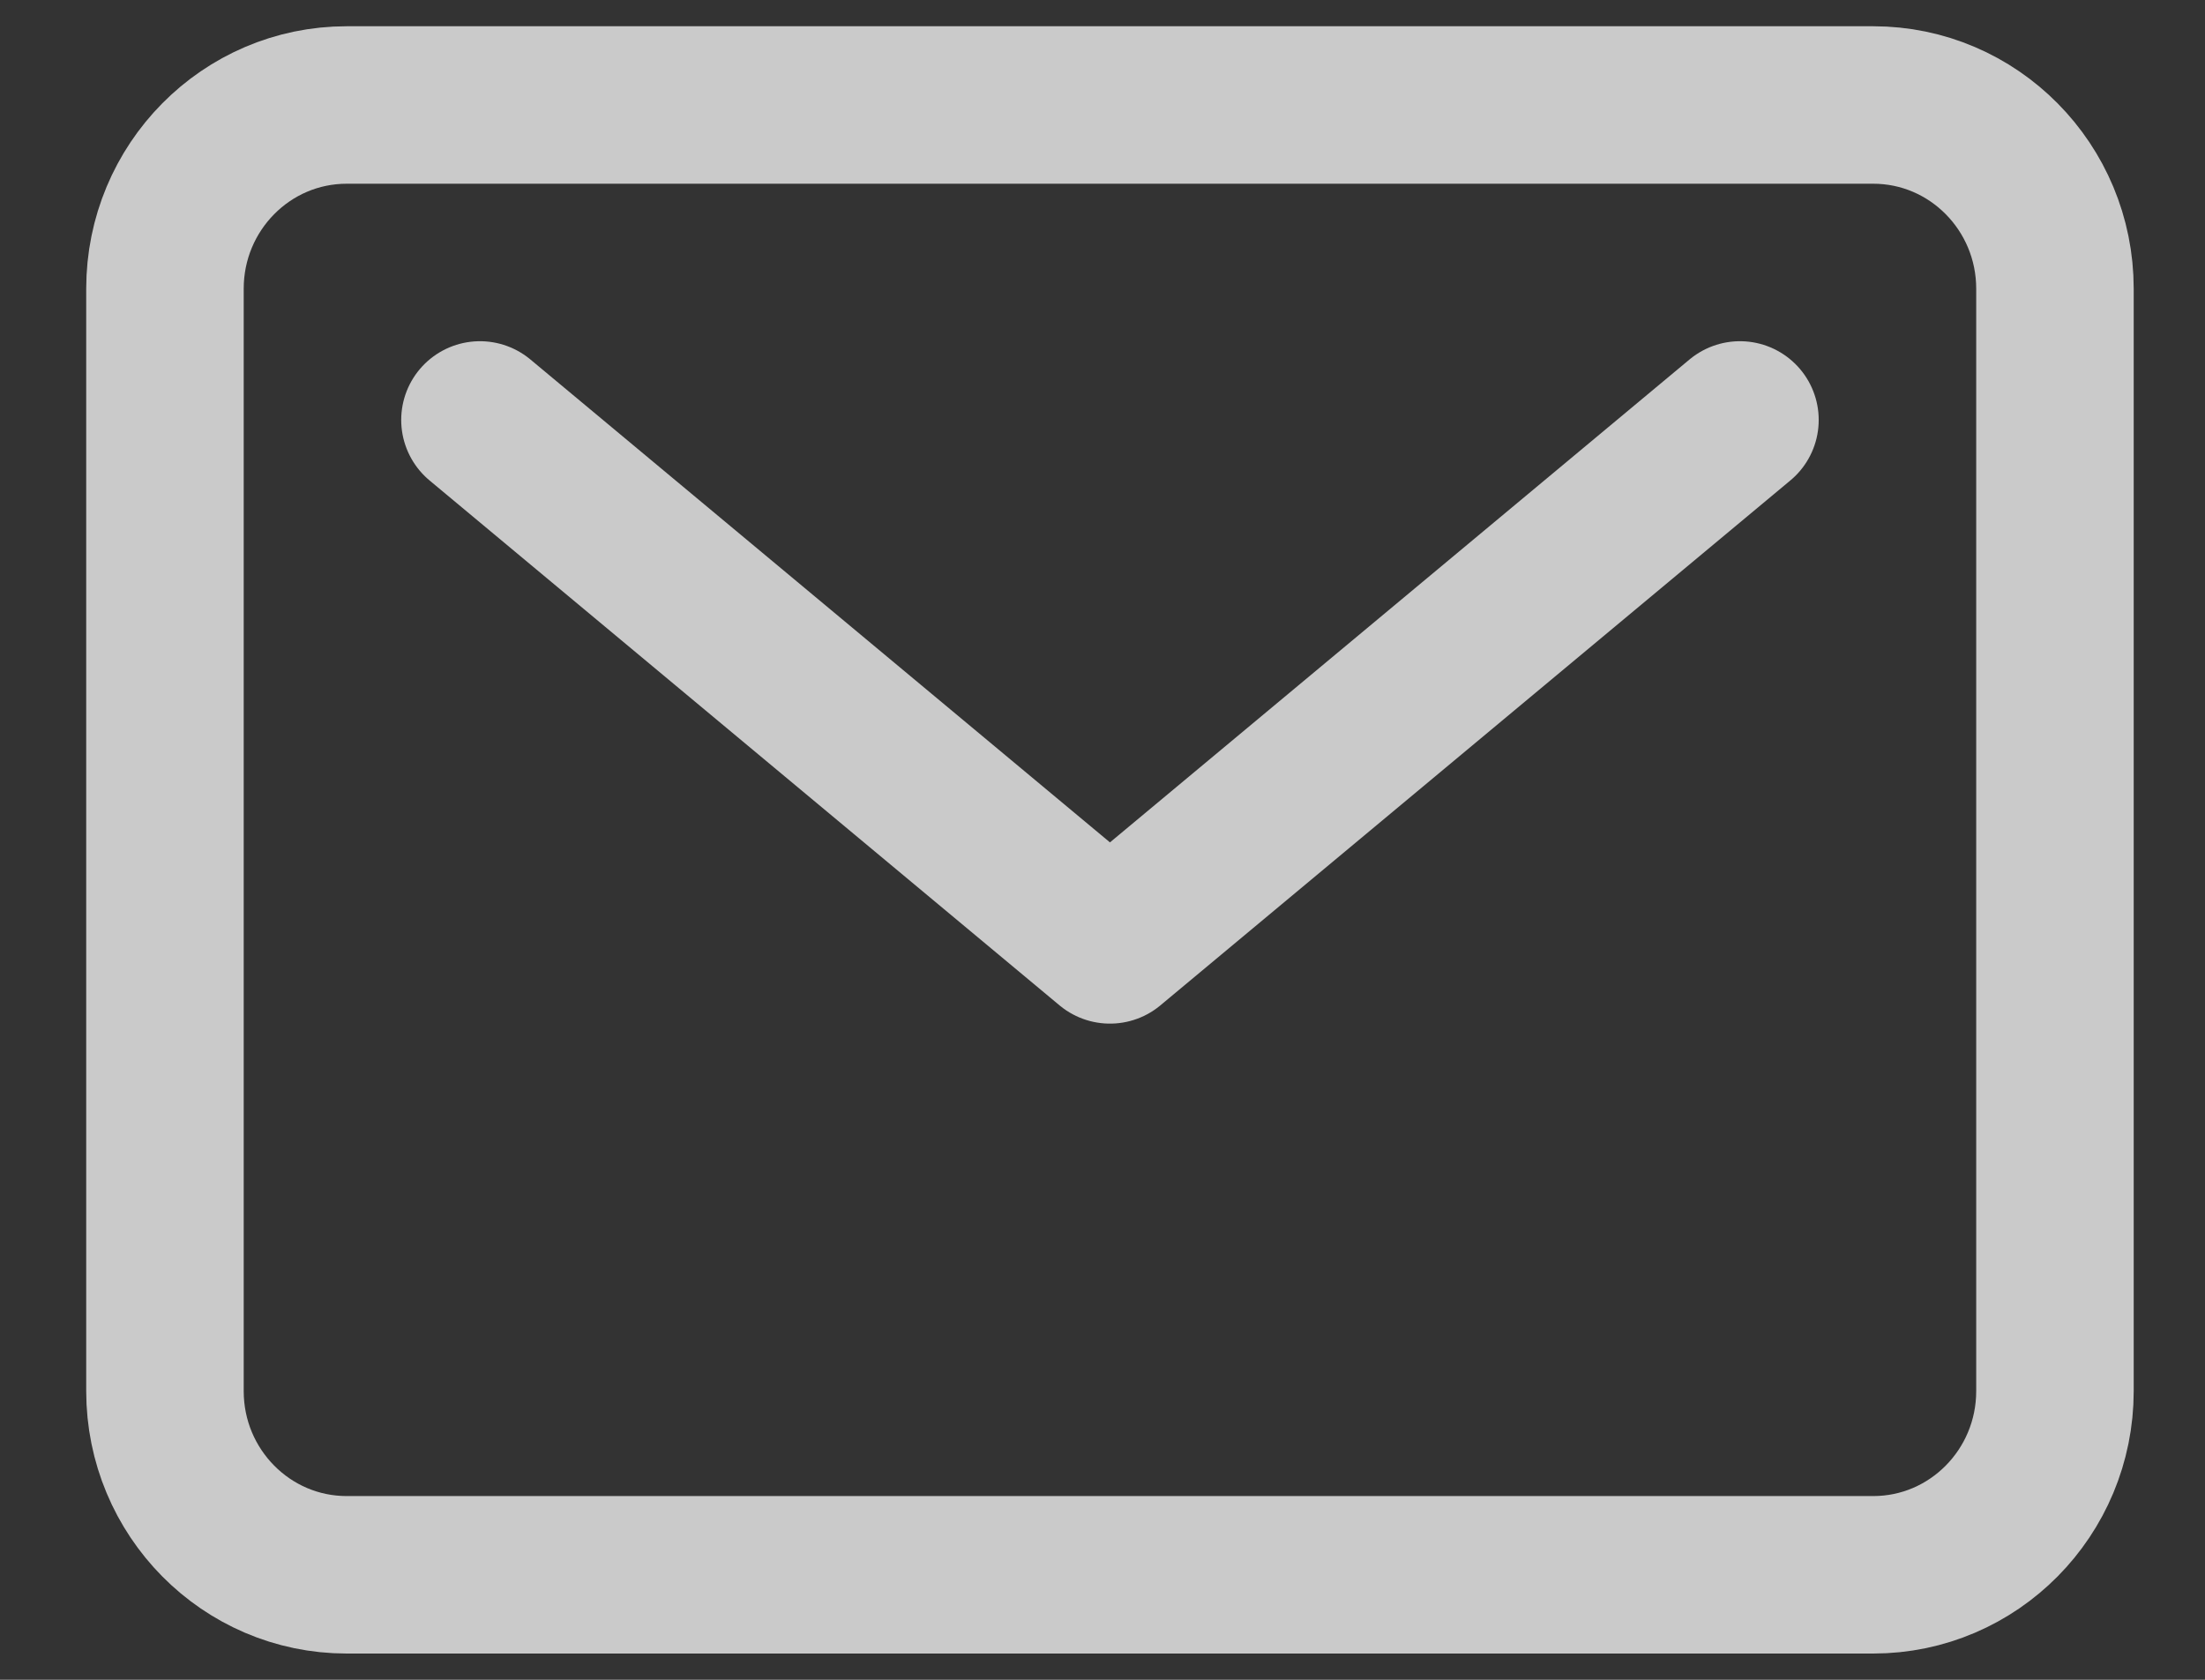 <svg width="21" height="16" viewBox="0 0 21 16" fill="none" xmlns="http://www.w3.org/2000/svg">
<rect x="0" y="0" width="21" height="16" fill="#333333" stroke="none"/>
<g id="Group 1000004211">
<path id="Vector" d="M17.84 1H3.302C2.346 1 1.571 1.784 1.571 2.75V13.25C1.571 14.216 2.346 15 3.302 15H17.84C18.796 15 19.571 14.216 19.571 13.25V2.75C19.571 1.784 18.796 1 17.84 1Z" stroke="white" stroke-opacity="0.74" stroke-width="1.5" stroke-linecap="round" stroke-linejoin="round"/>
<path id="Vector_2" d="M4.571 4L10.571 9L16.571 4" stroke="white" stroke-opacity="0.74" stroke-width="1.5" stroke-linecap="round" stroke-linejoin="round"/>
</g>
</svg>

